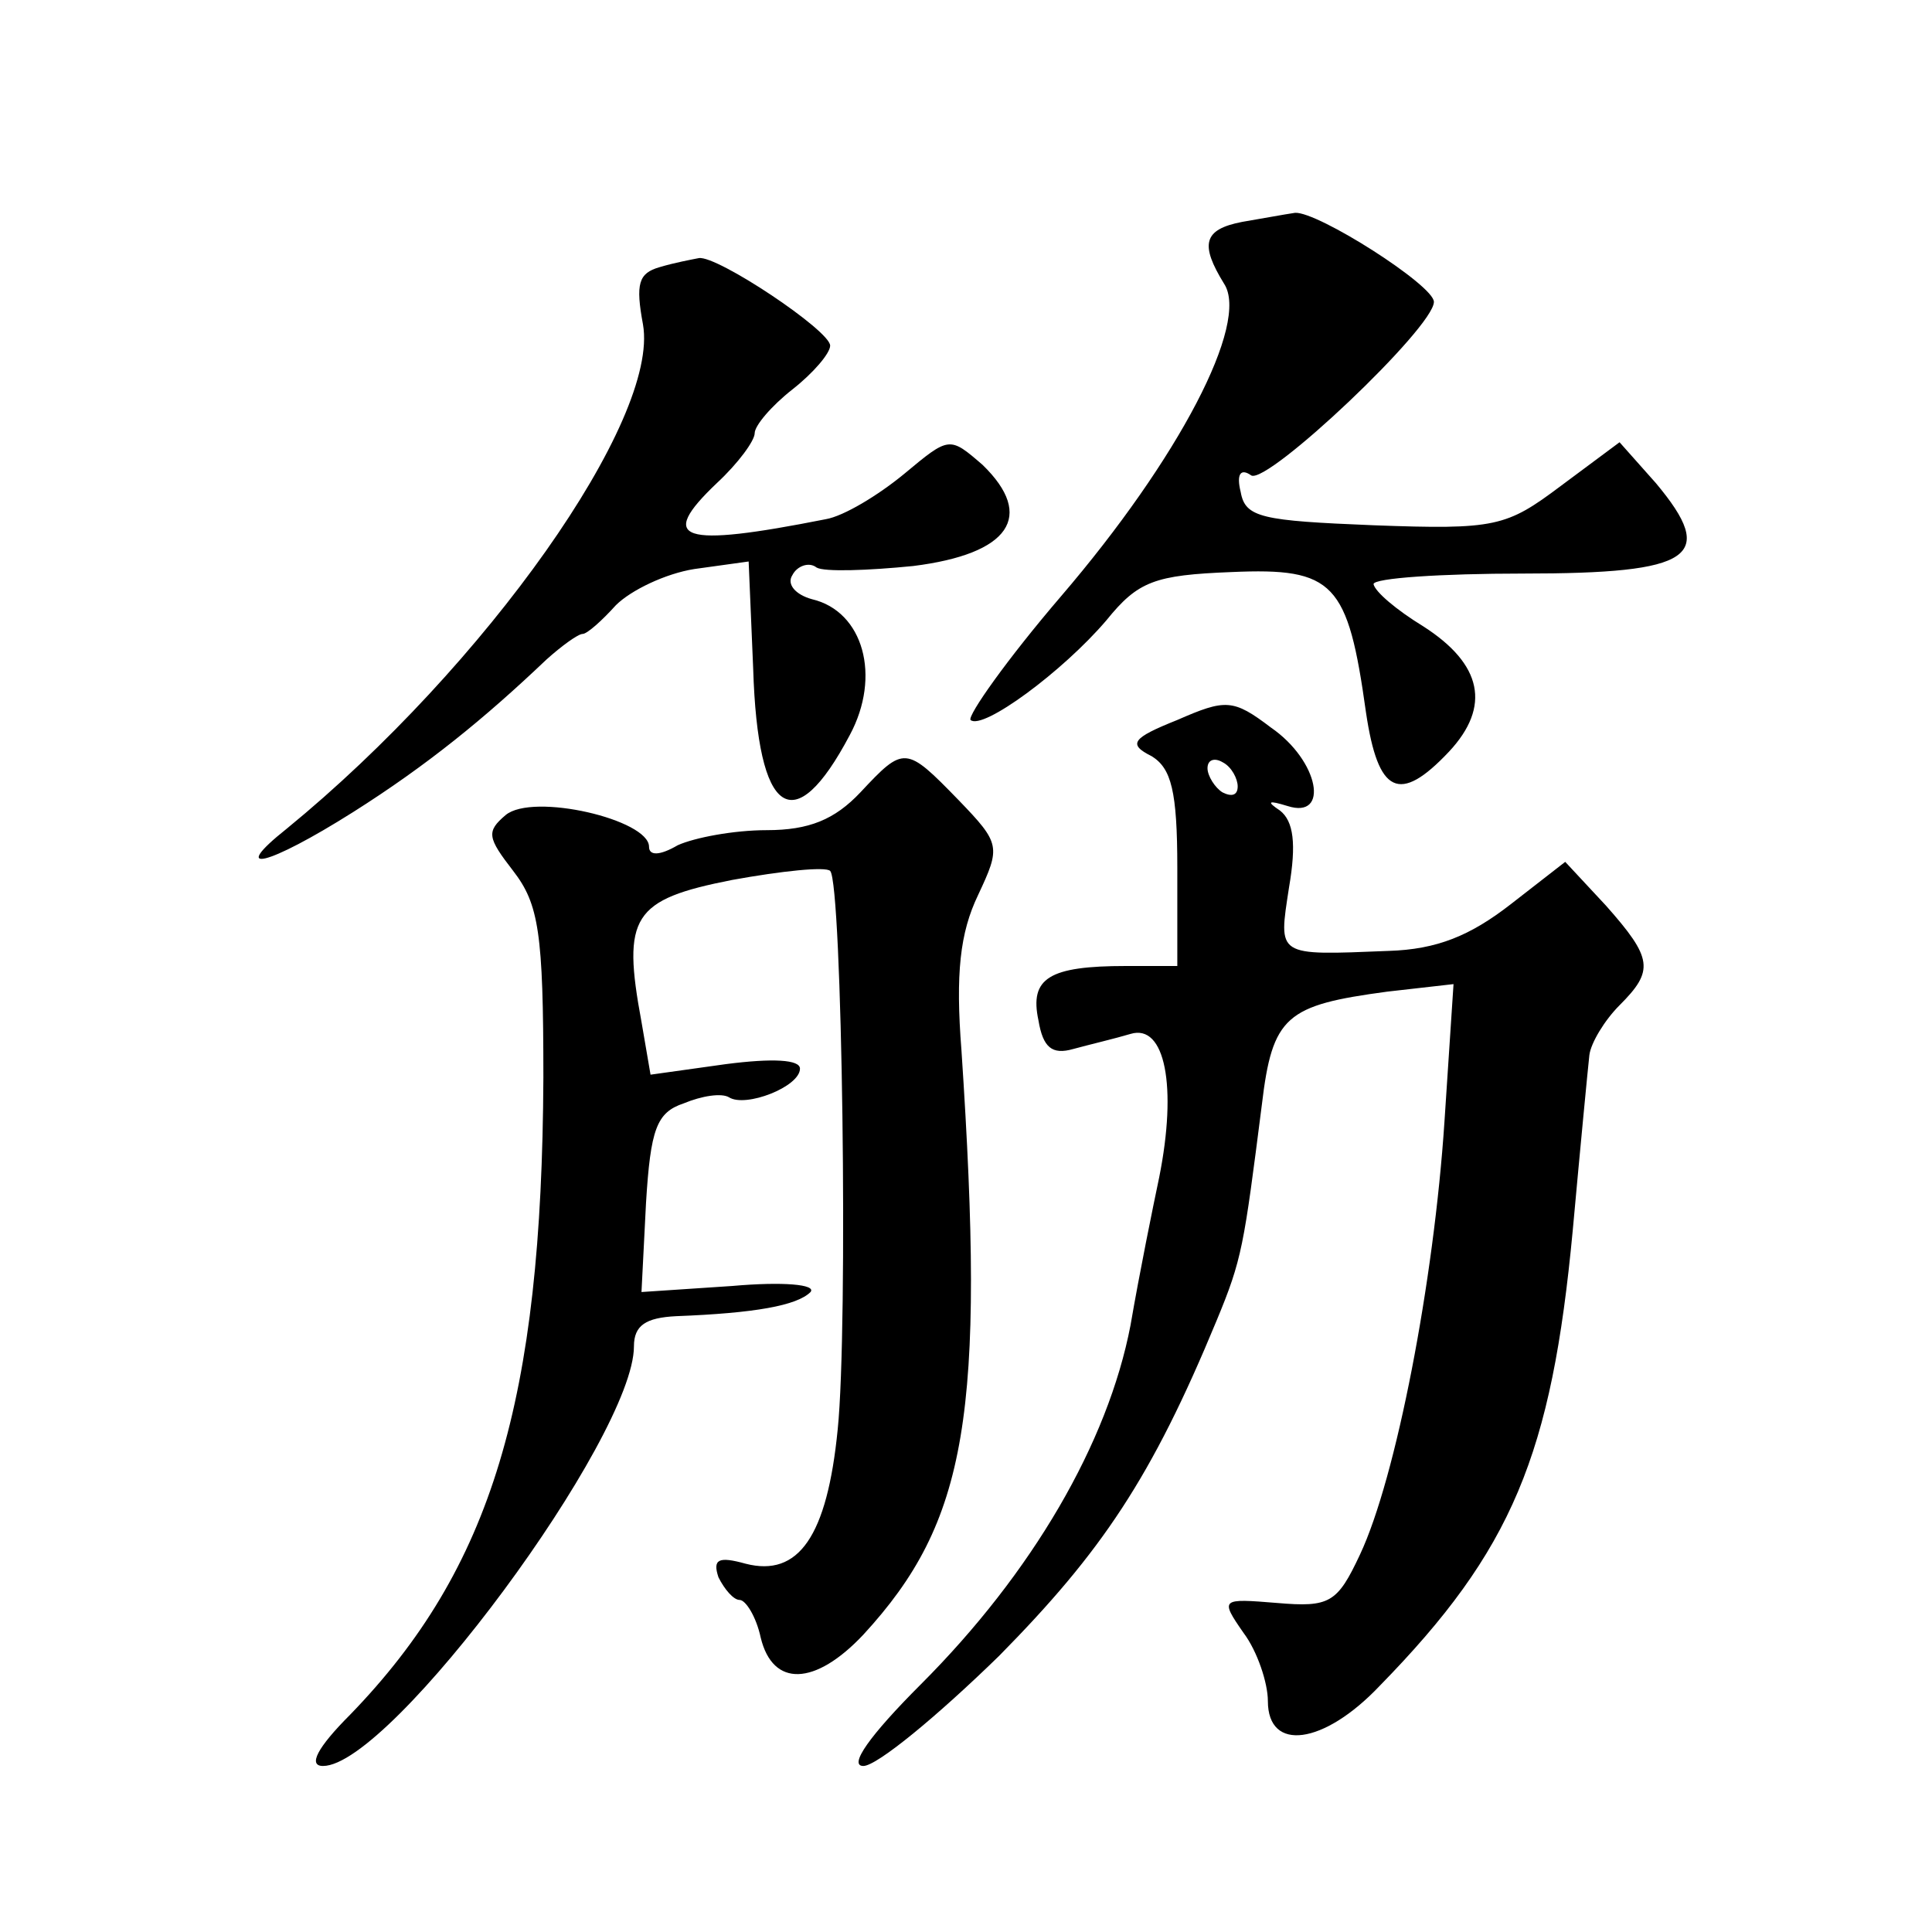 <?xml version="1.0" standalone="no"?>
<!DOCTYPE svg PUBLIC "-//W3C//DTD SVG 20010904//EN"
 "http://www.w3.org/TR/2001/REC-SVG-20010904/DTD/svg10.dtd">
<svg version="1.0" xmlns="http://www.w3.org/2000/svg"
 width="128pt" height="128pt" viewBox="0 0 128 128"
 preserveAspectRatio="xMidYMid meet">
<g transform="translate(0,128) scale(0.1,-0.1)"
fill="#0" stroke="none">
<path d="M823 1133 c-26 -5 -28 -15 -12 -41 17 -26 -30 -116 -108 -207 -36 -42
-62 -79 -60 -82 8 -7 61 32 90 66 21 26 32 30 83 32 68 3 77 -7 89 -93 8 -54 22
-61 55 -26 28 30 22 58 -17 83 -18 11 -32 23 -33 28 0 4 45 7 99 7 113 0 129 11
88 60 l-24 27 -39 -29 c-36 -27 -43 -29 -124 -26 -74 3 -85 5 -88 22 -3 12 0 16
7 11 11 -6 121 98 121 115 0 11 -77 60 -92 59 -7 -1 -23 -4 -35 -6z M437 1103 c-14
-4 -16 -11 -11 -38 11 -63 -104 -226 -236 -334 -39 -31 -13 -25 44 11 49 31 87
62 128 101 10 9 21 17 24 17 3 0 13 9 22 19 10 10 33 21 52 24 l36 5 3 -71 c3 -98
27 -114 64 -44 21 39 9 82 -25 90 -11 3 -17 10 -13 16 3 6 11 9 16 5 5 -3 34 -2
64 1 64 8 81 33 46 67 -22 19 -22 19 -52 -6 -17 -14 -40 -28 -52 -30 -96 -19 -112
-14 -72 24 14 13 25 28 25 33 0 5 11 18 25 29 14 11 25 24 25 29 0 10 -75 60 -87
58 -5 -1 -16 -3 -26 -6z M780 803 c-30 -12 -33 -16 -17 -24 13 -8 17 -23 17 -74
l0 -65 -34 0 c-51 0 -64 -8 -58 -36 3 -18 9 -23 23 -19 11 3 28 7 38 10 23 7 31
-35 19 -95 -4 -19 -13 -63 -19 -98 -15 -78 -65 -164 -139 -238 -34 -34 -48 -54
-38 -54 9 0 49 33 90 73 68 69 101 118 144 222 17 41 18 49 30 143 7 59 16 66 83
75 l44 5 -6 -91 c-7 -106 -32 -236 -56 -287 -15 -32 -20 -35 -55 -32 -37 3 -38
3 -22 -20 9 -12 16 -33 16 -45 0 -34 37 -29 74 10 88 90 114 153 128 302 5 55 10
107 11 116 1 8 10 23 20 33 23 23 22 31 -9 66 l-27 29 -36 -28 c-27 -21 -49 -30
-81 -31 -75 -3 -73 -4 -66 42 5 29 3 44 -6 51 -9 6 -8 7 5 3 28 -9 21 30 -11 52
-25 19 -30 19 -62 5z m40 -44 c0 -6 -4 -7 -10 -4 -5 3 -10 11 -10 16 0 6 5 7 10
4 6 -3 10 -11 10 -16z M570 755 c-17 -18 -34 -25 -62 -25 -22 0 -48 -5 -59 -10
-12 -7 -19 -7 -19 -1 0 18 -77 36 -95 21 -13 -11 -12 -15 5 -37 17 -22 20 -41 20
-137 -1 -214 -34 -325 -128 -422 -22 -22 -28 -34 -18 -34 45 0 206 218 206 278
0 14 8 19 28 20 52 2 80 7 89 16 4 5 -18 7 -52 4 l-60 -4 3 59 c3 49 7 60 25 66
12 5 25 7 30 4 11 -7 47 7 47 19 0 6 -18 7 -49 3 l-50 -7 -6 35 c-13 70 -6 81 60
94 33 6 62 9 65 6 8 -8 12 -302 5 -370 -7 -71 -26 -98 -61 -89 -18 5 -22 3 -18
-9 4 -8 10 -15 14 -15 4 0 11 -11 14 -25 8 -33 36 -32 68 2 69 75 81 146 65 387
-4 51 -1 78 11 103 15 32 15 34 -13 63 -35 36 -36 36 -65 5z"/>
</g>
</svg>
